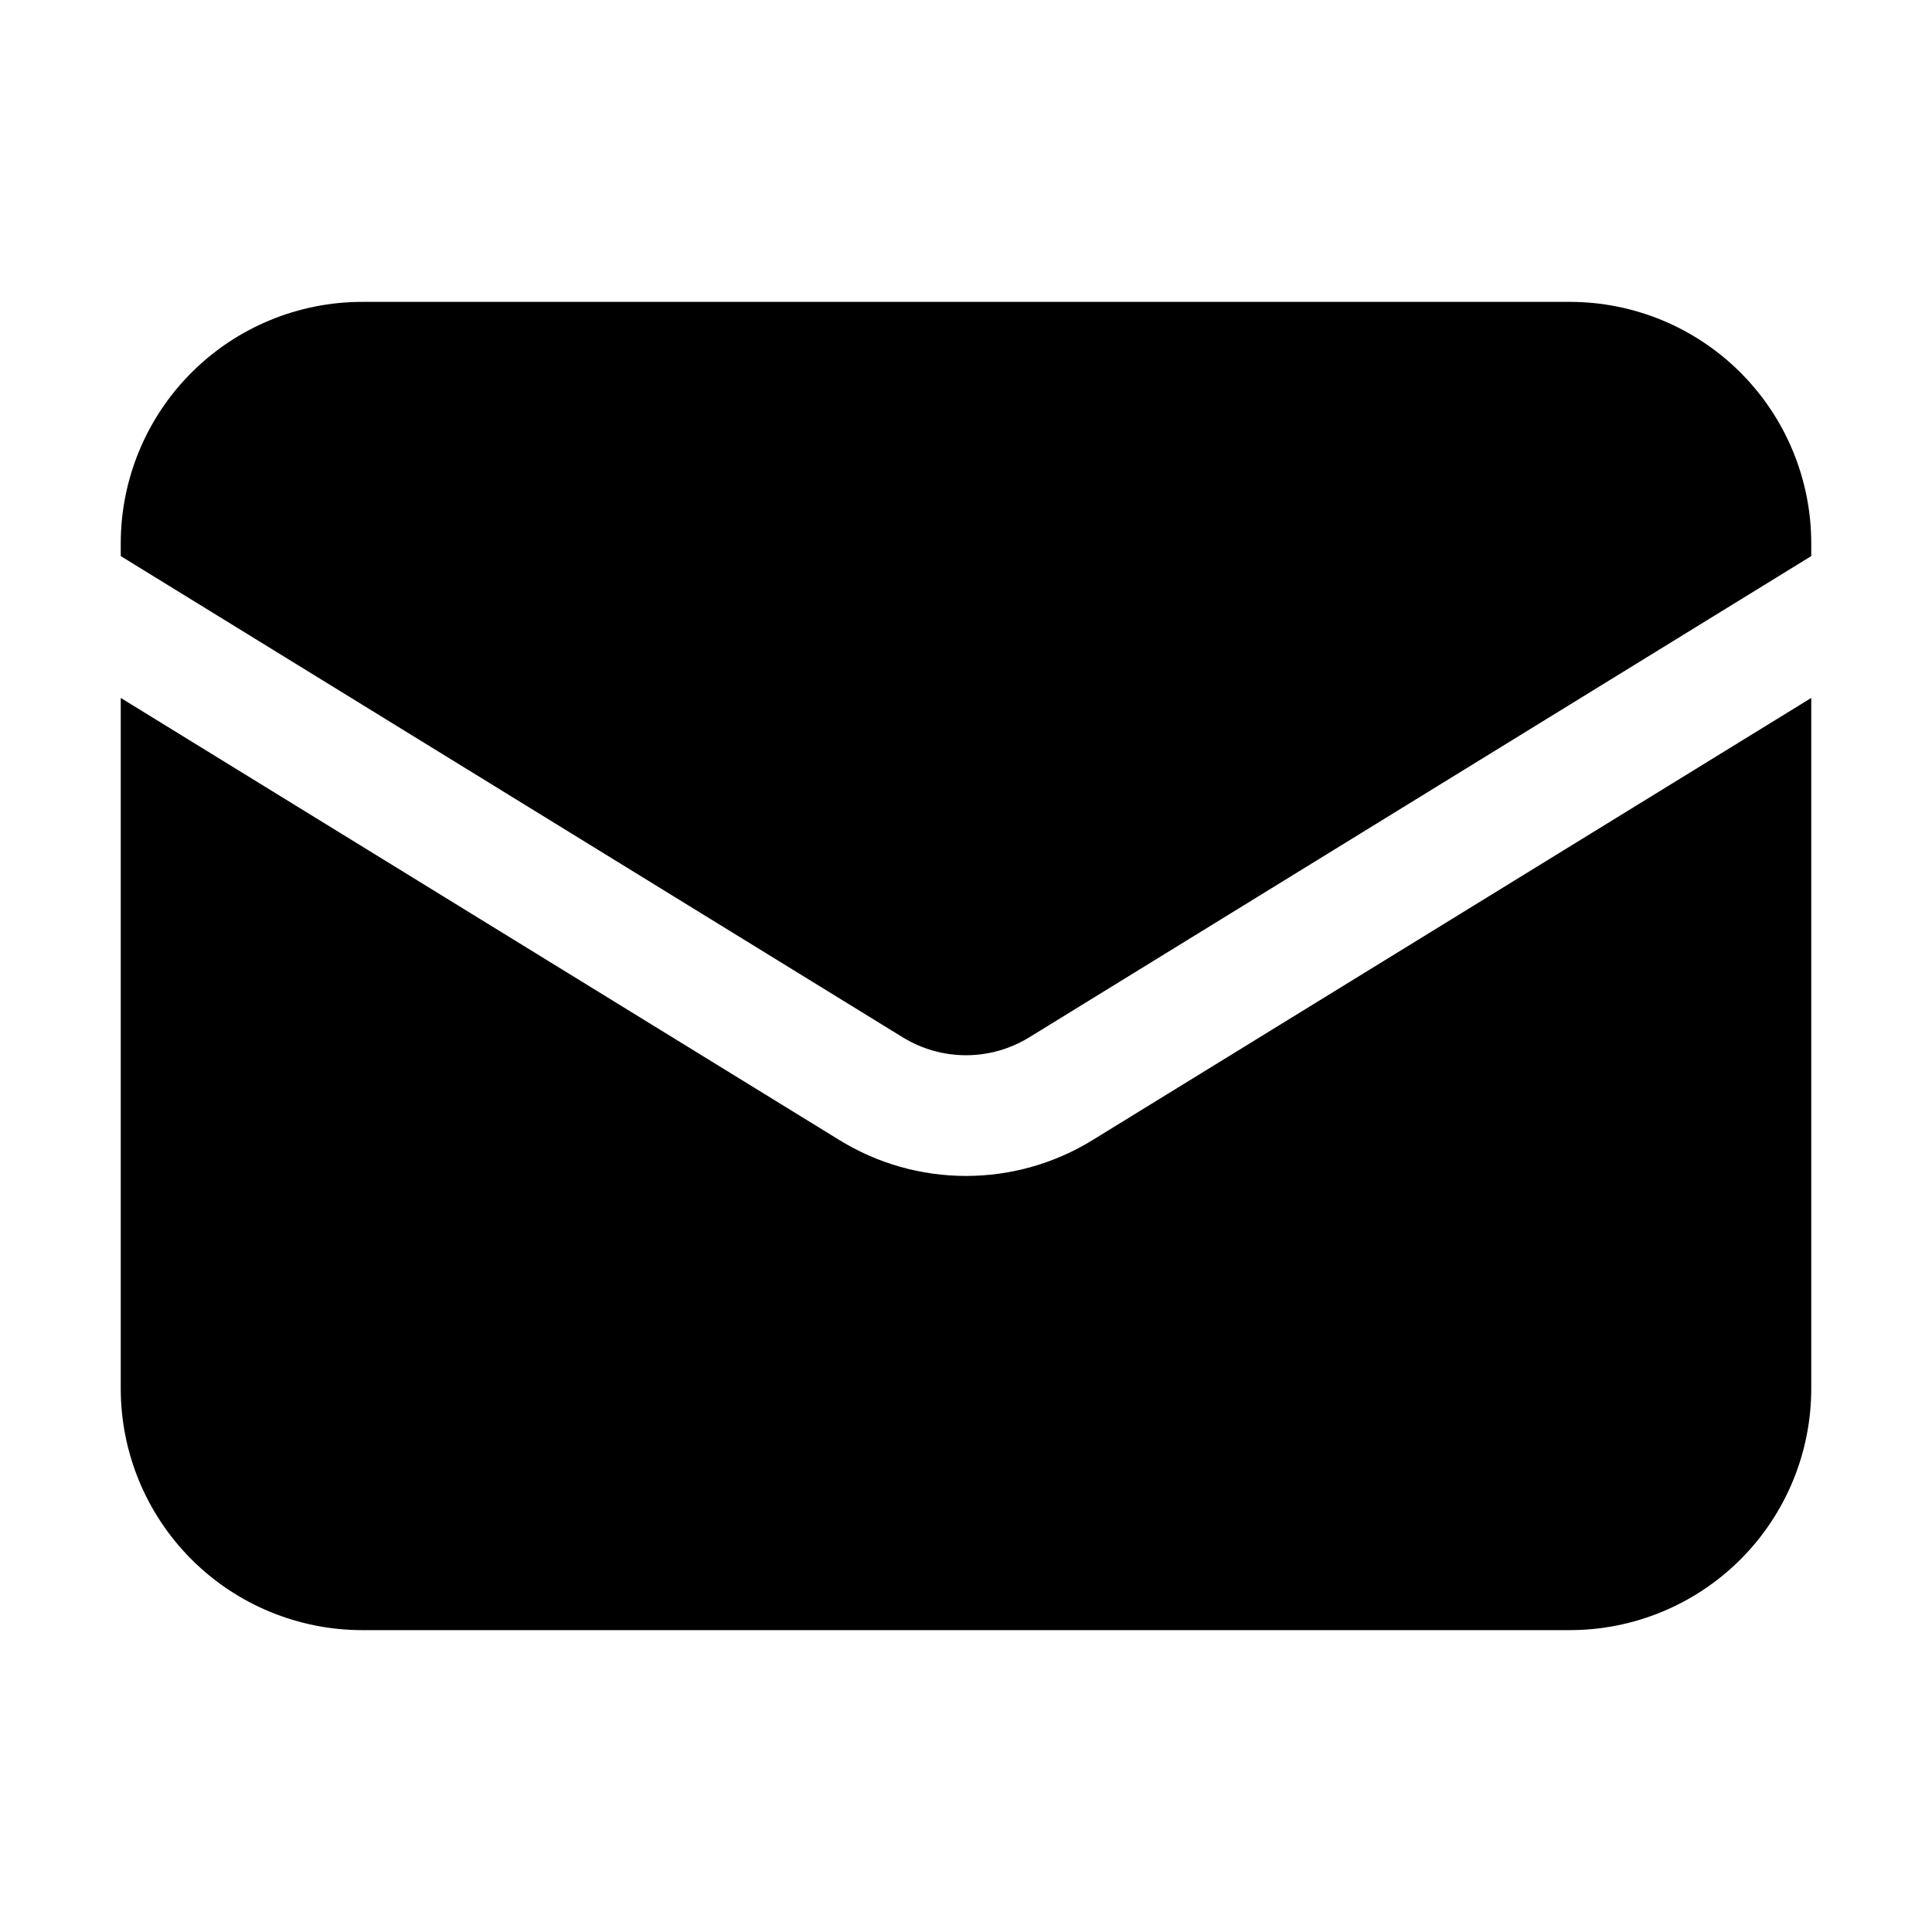 <svg width="36" height="36" viewBox="0 0 36 36" fill="none" xmlns="http://www.w3.org/2000/svg">
<path d="M2.25 13.005V25.875C2.25 27.068 2.724 28.213 3.568 29.057C4.412 29.901 5.557 30.375 6.75 30.375H29.25C30.444 30.375 31.588 29.901 32.432 29.057C33.276 28.213 33.75 27.068 33.75 25.875V13.005L20.358 21.244C19.649 21.681 18.833 21.912 18 21.912C17.167 21.912 16.351 21.681 15.642 21.244L2.25 13.005Z" fill="black"/>
<path d="M33.75 10.362V10.125C33.75 8.932 33.276 7.787 32.432 6.943C31.588 6.099 30.444 5.625 29.25 5.625H6.75C5.557 5.625 4.412 6.099 3.568 6.943C2.724 7.787 2.25 8.932 2.25 10.125V10.362L16.821 19.329C17.176 19.547 17.584 19.663 18 19.663C18.416 19.663 18.824 19.547 19.179 19.329L33.75 10.362Z" fill="black"/>
</svg>

